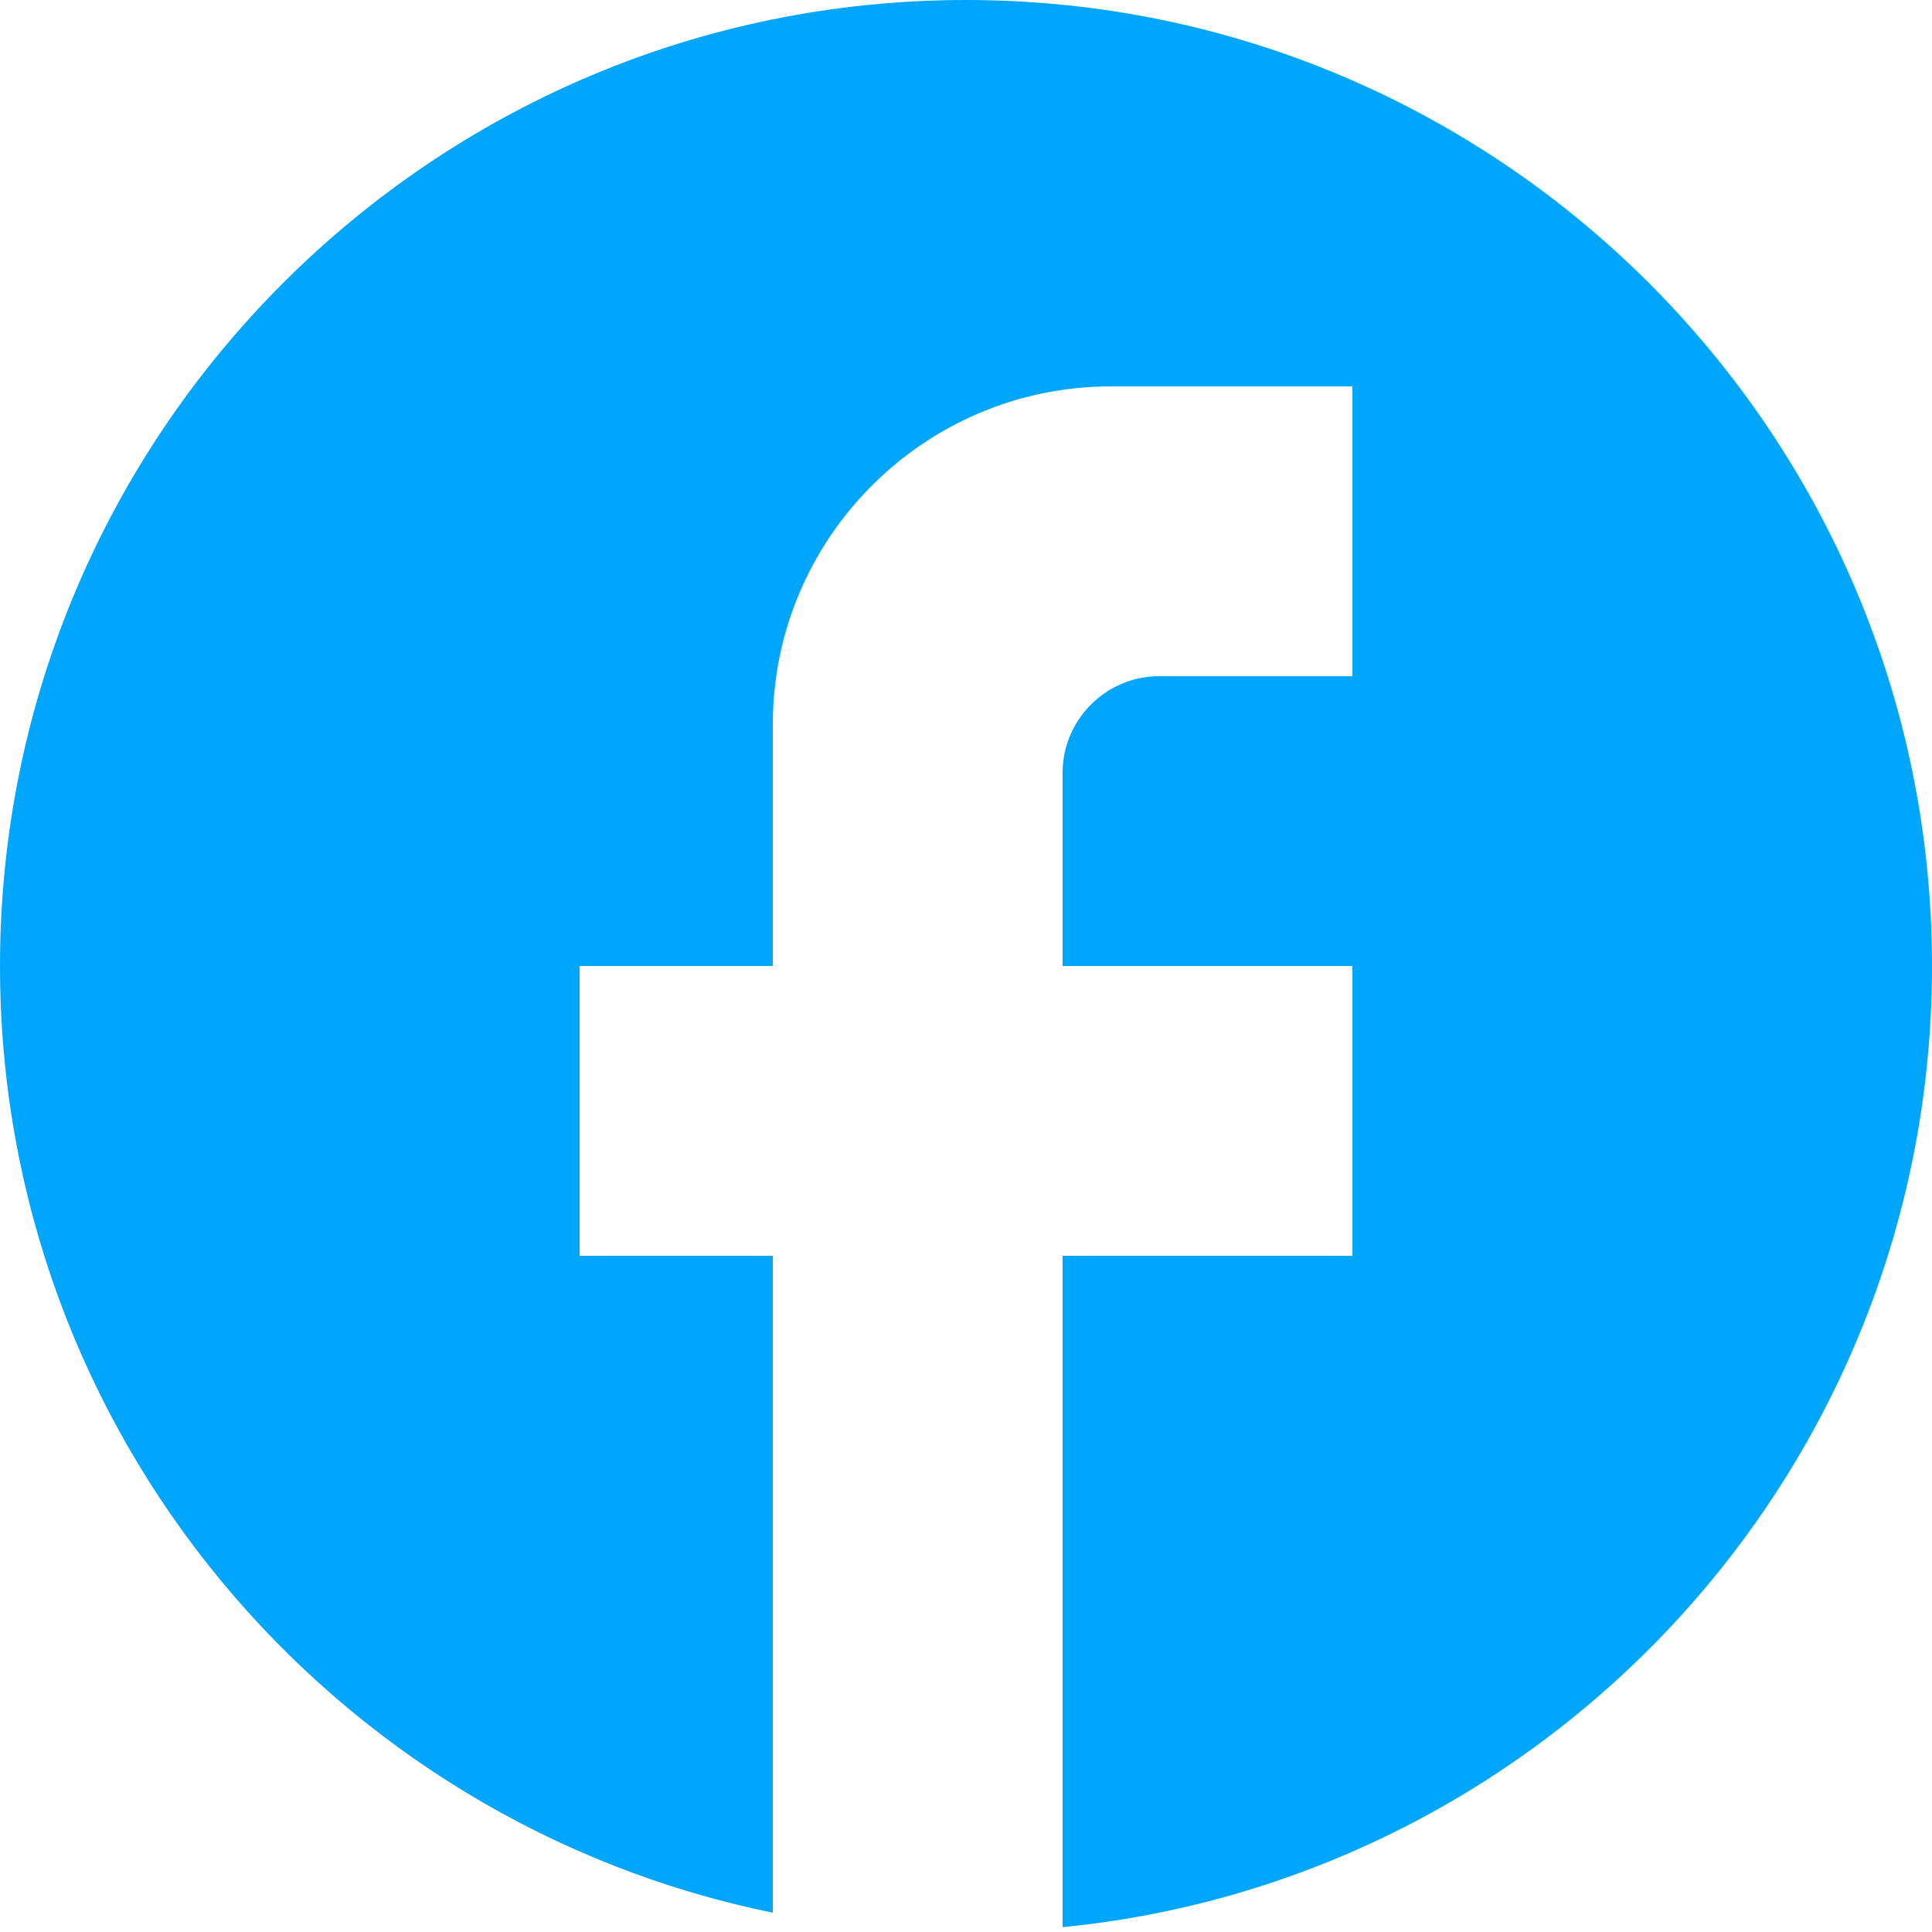 <?xml version="1.0" encoding="utf-8"?>
<svg width="45" height="45" viewBox="0 0 45 45" fill="none" xmlns="http://www.w3.org/2000/svg">
<path d="M45 22.5C45 10.08 34.92 0 22.5 0C10.08 0 0 10.08 0 22.5C0 33.39 7.74 42.458 18 44.55V29.25H13.5V22.5H18V16.875C18 12.533 21.532 9 25.875 9H31.5V15.75H27C25.762 15.75 24.75 16.762 24.75 18V22.5H31.5V29.25H24.75V44.888C36.112 43.763 45 34.178 45 22.5Z" fill="#00A6FB"/>
</svg>

